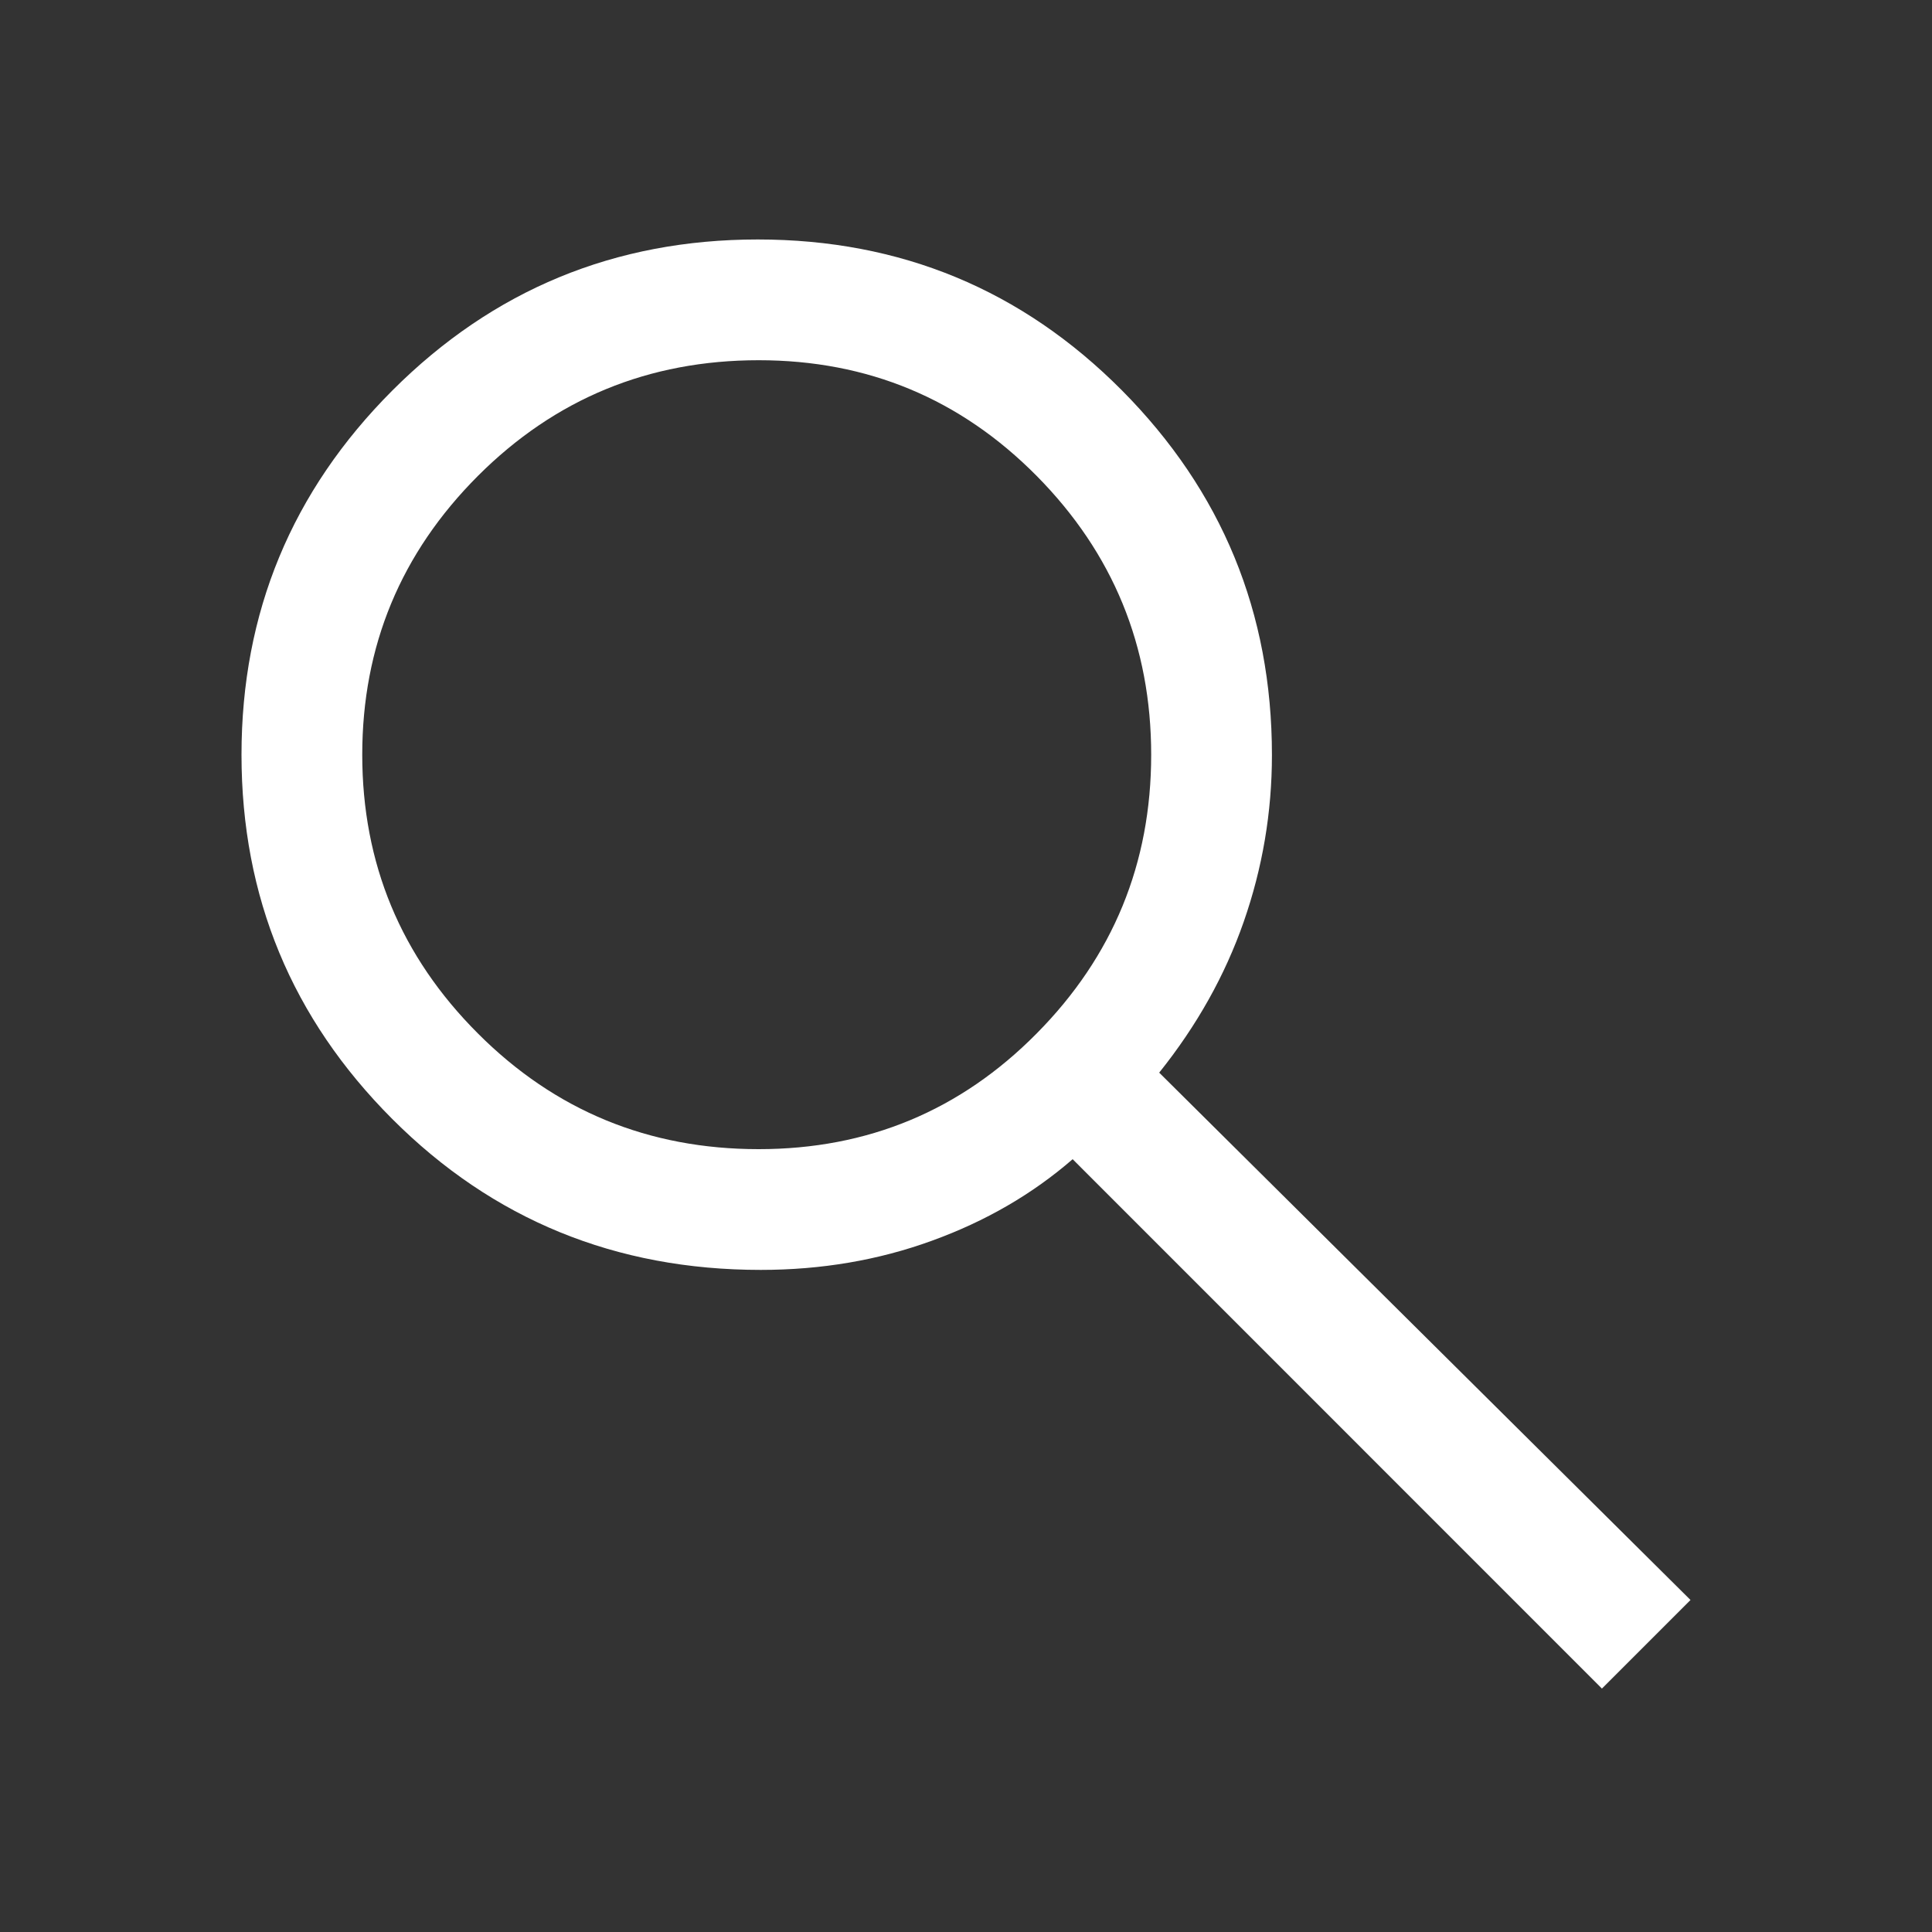 <svg width="20" height="20" viewBox="0 0 20 20" fill="none" xmlns="http://www.w3.org/2000/svg">
<rect x="0" y="0" width="20" height="20" fill="#333333" stroke="none"/>
<path d="M16.583 17.48L11.104 12C10.688 12.361 10.202 12.643 9.647 12.844C9.092 13.046 8.501 13.146 7.875 13.146C6.373 13.146 5.101 12.625 4.061 11.584C3.02 10.542 2.5 9.285 2.5 7.813C2.5 6.341 3.021 5.084 4.062 4.042C5.104 3 6.365 2.479 7.844 2.479C9.323 2.479 10.58 3 11.615 4.042C12.649 5.084 13.167 6.342 13.167 7.816C13.167 8.411 13.069 8.986 12.875 9.542C12.681 10.098 12.389 10.618 12 11.104L17.5 16.563L16.583 17.48ZM7.854 11.896C8.983 11.896 9.942 11.497 10.732 10.698C11.522 9.9 11.917 8.938 11.917 7.813C11.917 6.688 11.522 5.726 10.732 4.927C9.942 4.129 8.983 3.729 7.854 3.729C6.714 3.729 5.745 4.129 4.947 4.927C4.149 5.726 3.75 6.688 3.75 7.813C3.75 8.938 4.149 9.9 4.947 10.698C5.745 11.497 6.714 11.896 7.854 11.896Z" fill="white"/>
</svg>
